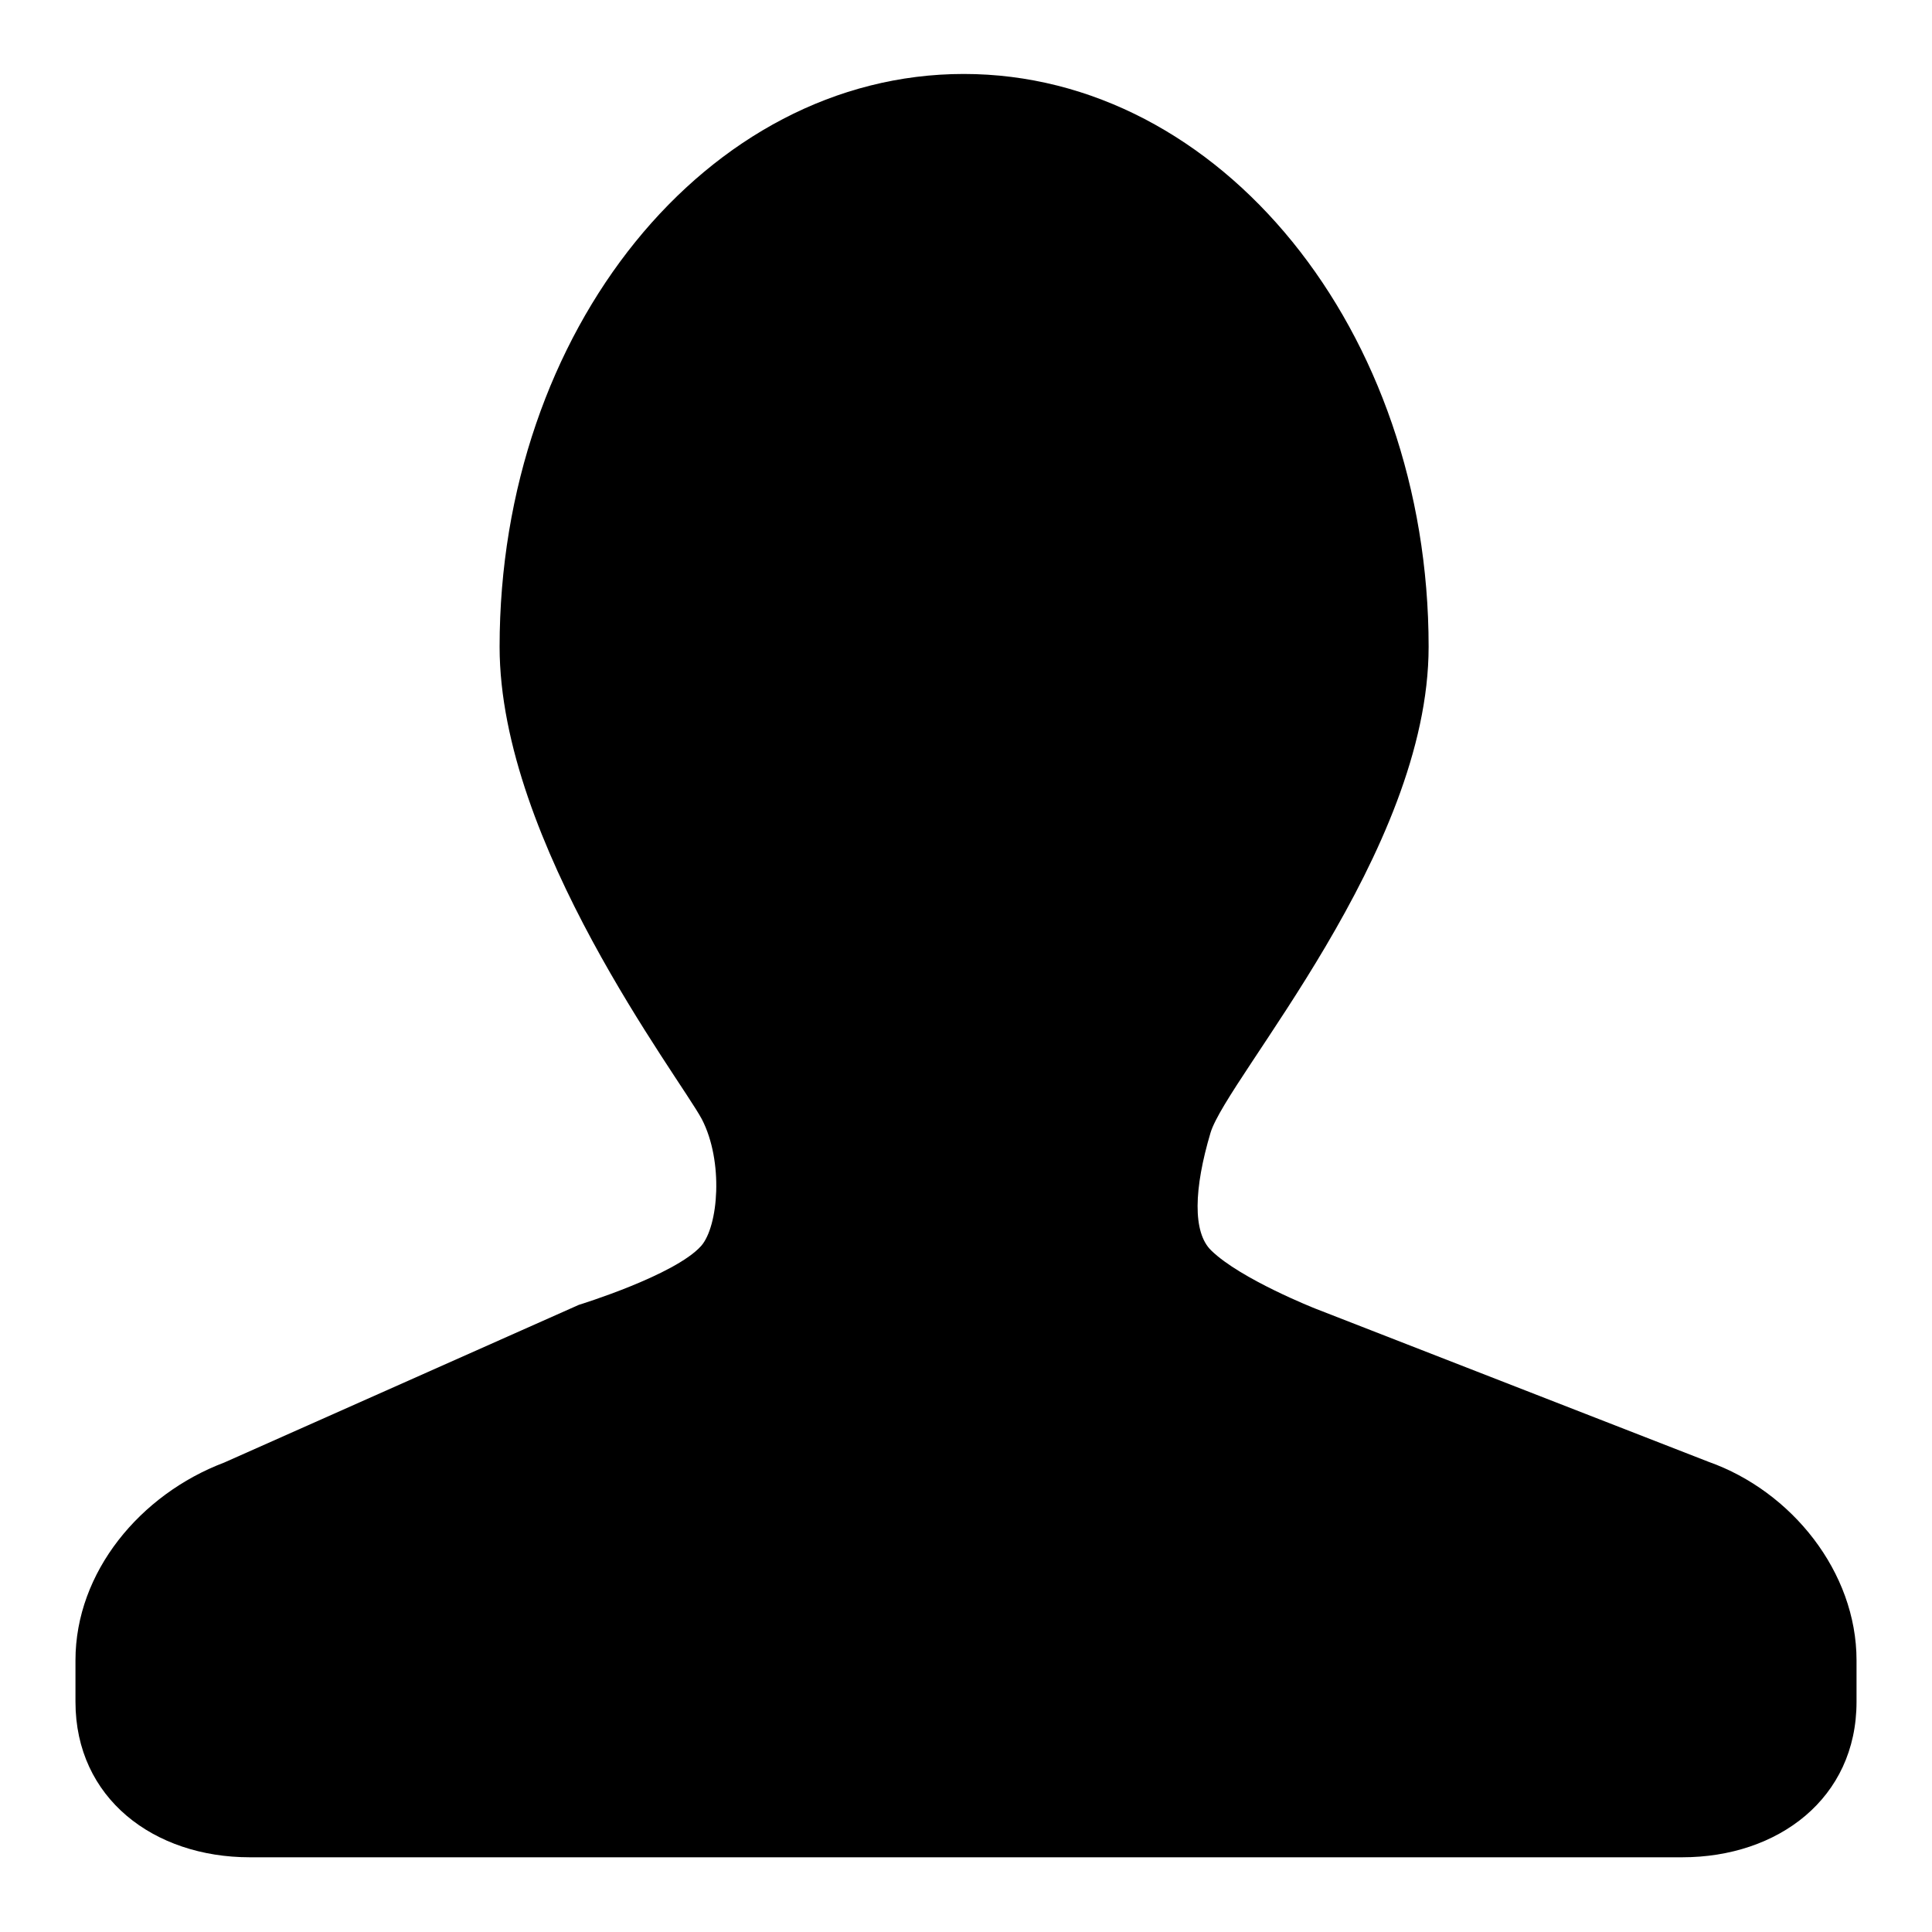 <?xml version="1.0" encoding="utf-8"?>
<!-- Svg Vector Icons : http://www.onlinewebfonts.com/icon -->
<!DOCTYPE svg PUBLIC "-//W3C//DTD SVG 1.1//EN" "http://www.w3.org/Graphics/SVG/1.1/DTD/svg11.dtd">
<svg version="1.1" xmlns="http://www.w3.org/2000/svg" xmlns:xlink="http://www.w3.org/1999/xlink" x="0px" y="0px" viewBox="0 0 256 256" enable-background="new 0 0 256 256" xml:space="preserve">
<g><g><path fill="#000000" d="M226.4,193.7l-52.1-20.3c0,0-9.9-3.9-13.8-7.7c-2.5-2.4-2.3-8.2-0.1-15.6c2.2-7.3,28.9-37.2,28.9-64.4c0-41.9-27.6-75.9-61.6-75.9c-34,0-61.5,34-61.5,75.9c0,26,23.8,57,26.8,62.6c2.9,5.6,2.2,14.2-0.1,16.8c-3.5,3.9-16.2,7.8-16.2,7.8l-47,20.9C18.6,198,10,208.3,10,220v5.5c0,12.8,10.4,20.6,23.1,20.6h78.8h27h84c12.7,0,23.1-7.8,23.1-20.6V220C246,208.3,237.4,197.6,226.4,193.7L226.4,193.7z"/></g></g>
</svg>